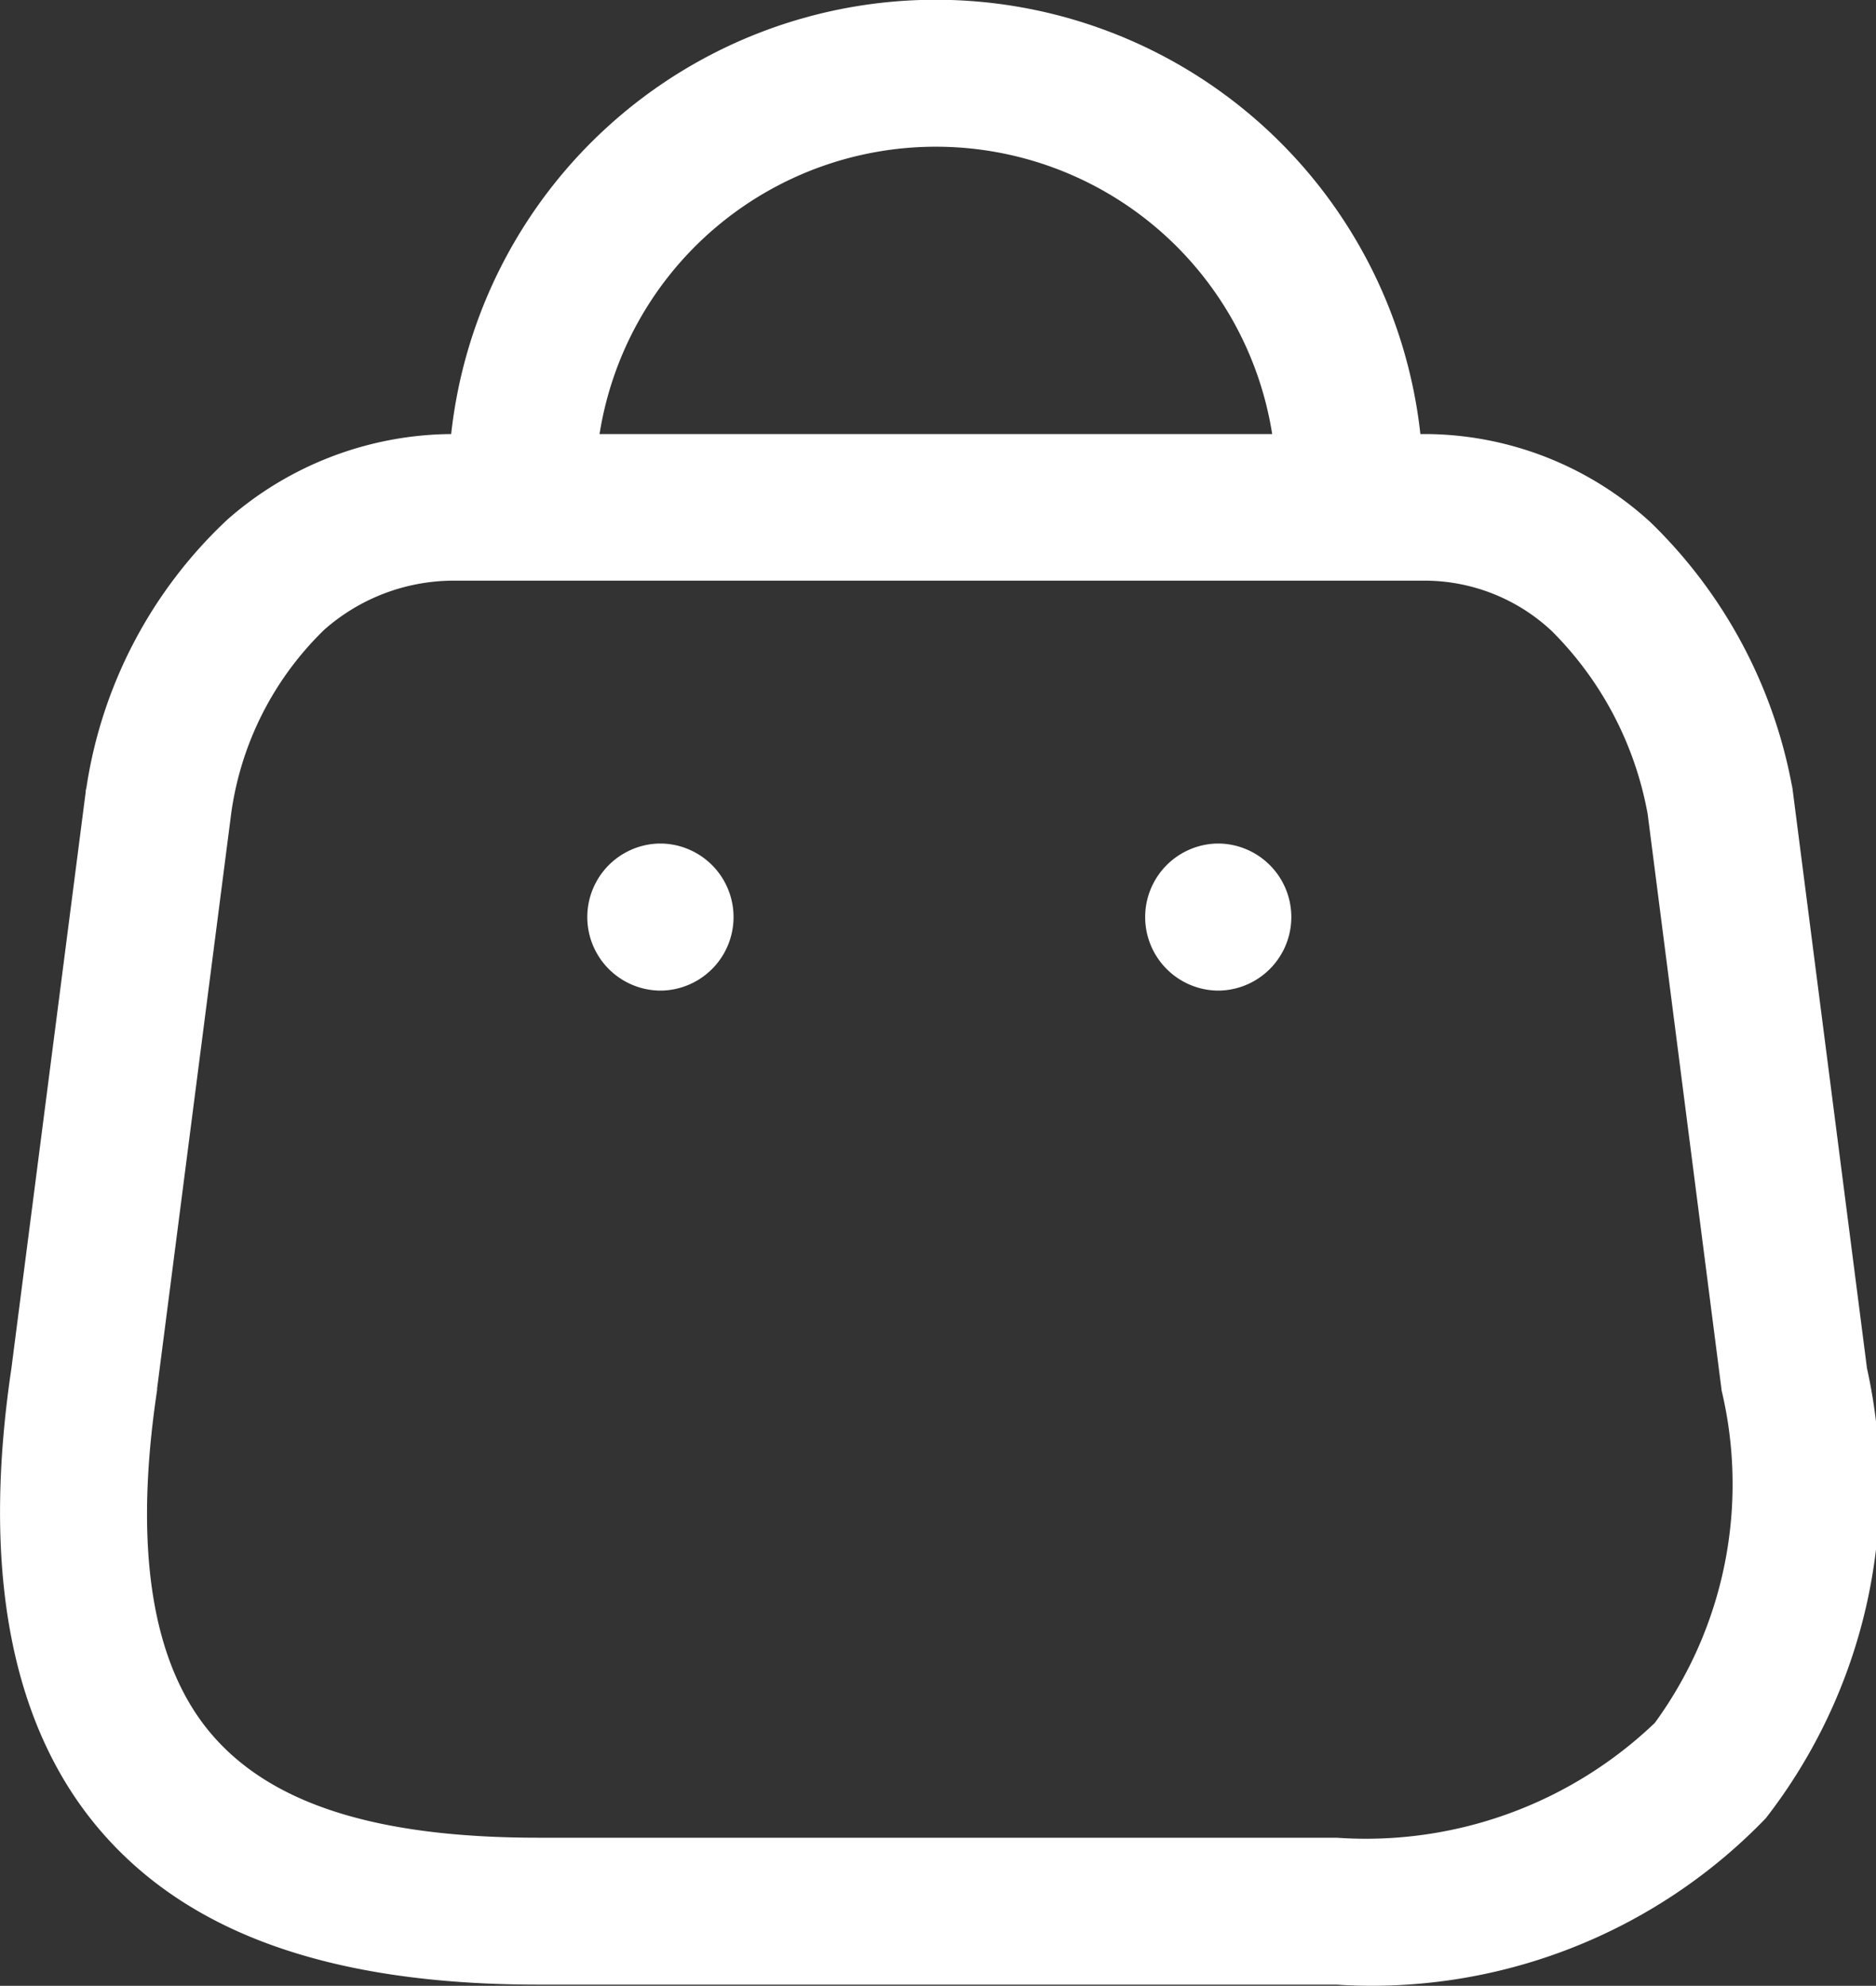 <svg id="Group_9" data-name="Group 9" xmlns="http://www.w3.org/2000/svg" width="19.356" height="20.492" viewBox="0 0 19.356 20.492">
  <rect x="0" y="0" width="19.356" height="20.492" fill="#333333" stroke="none"/>
  <g id="Group_8" data-name="Group 8" transform="translate(0)">
    <path id="Path_6" data-name="Path 6" d="M13.79,24.48H5.555c-2.124,0-3.6-.52-4.518-1.588S-.194,20.218.117,18.125l.767-5.951a.129.129,0,0,1,.007-.042A4.757,4.757,0,0,1,2.348,9.36a3.537,3.537,0,0,1,2.307-.881,5.03,5.03,0,0,1,10,0h.057a3.46,3.46,0,0,1,2.317.91A5.082,5.082,0,0,1,18.487,12.1a.571.571,0,0,1,.011.066l.765,5.954a5.6,5.6,0,0,1-1.044,4.643A5.643,5.643,0,0,1,13.79,24.48ZM2.386,12.39l-.765,5.938v.016c-.246,1.638-.055,2.836.567,3.558S3.9,22.964,5.557,22.964H13.79a4.315,4.315,0,0,0,3.284-1.185,4.182,4.182,0,0,0,.687-3.439V18.33L17,12.4a3.565,3.565,0,0,0-.986-1.885,1.921,1.921,0,0,0-1.3-.523H4.671a2.02,2.02,0,0,0-1.326.507A3.262,3.262,0,0,0,2.386,12.39Zm3.8-3.911h6.94a3.513,3.513,0,0,0-6.94,0Z" transform="translate(0 -4)" fill="#fff"/>
    <path id="Path_7" data-name="Path 7" d="M16.342,16.993H16.3a.759.759,0,0,1,0-1.517h.045a.759.759,0,0,1,0,1.517Z" transform="translate(-3.753 -6.771)" fill="#fff"/>
    <path id="Path_8" data-name="Path 8" d="M8.757,16.993H8.712a.759.759,0,0,1,0-1.517h.046a.759.759,0,0,1,0,1.517Z" transform="translate(-1.921 -6.771)" fill="#fff"/>
  </g>
</svg>
